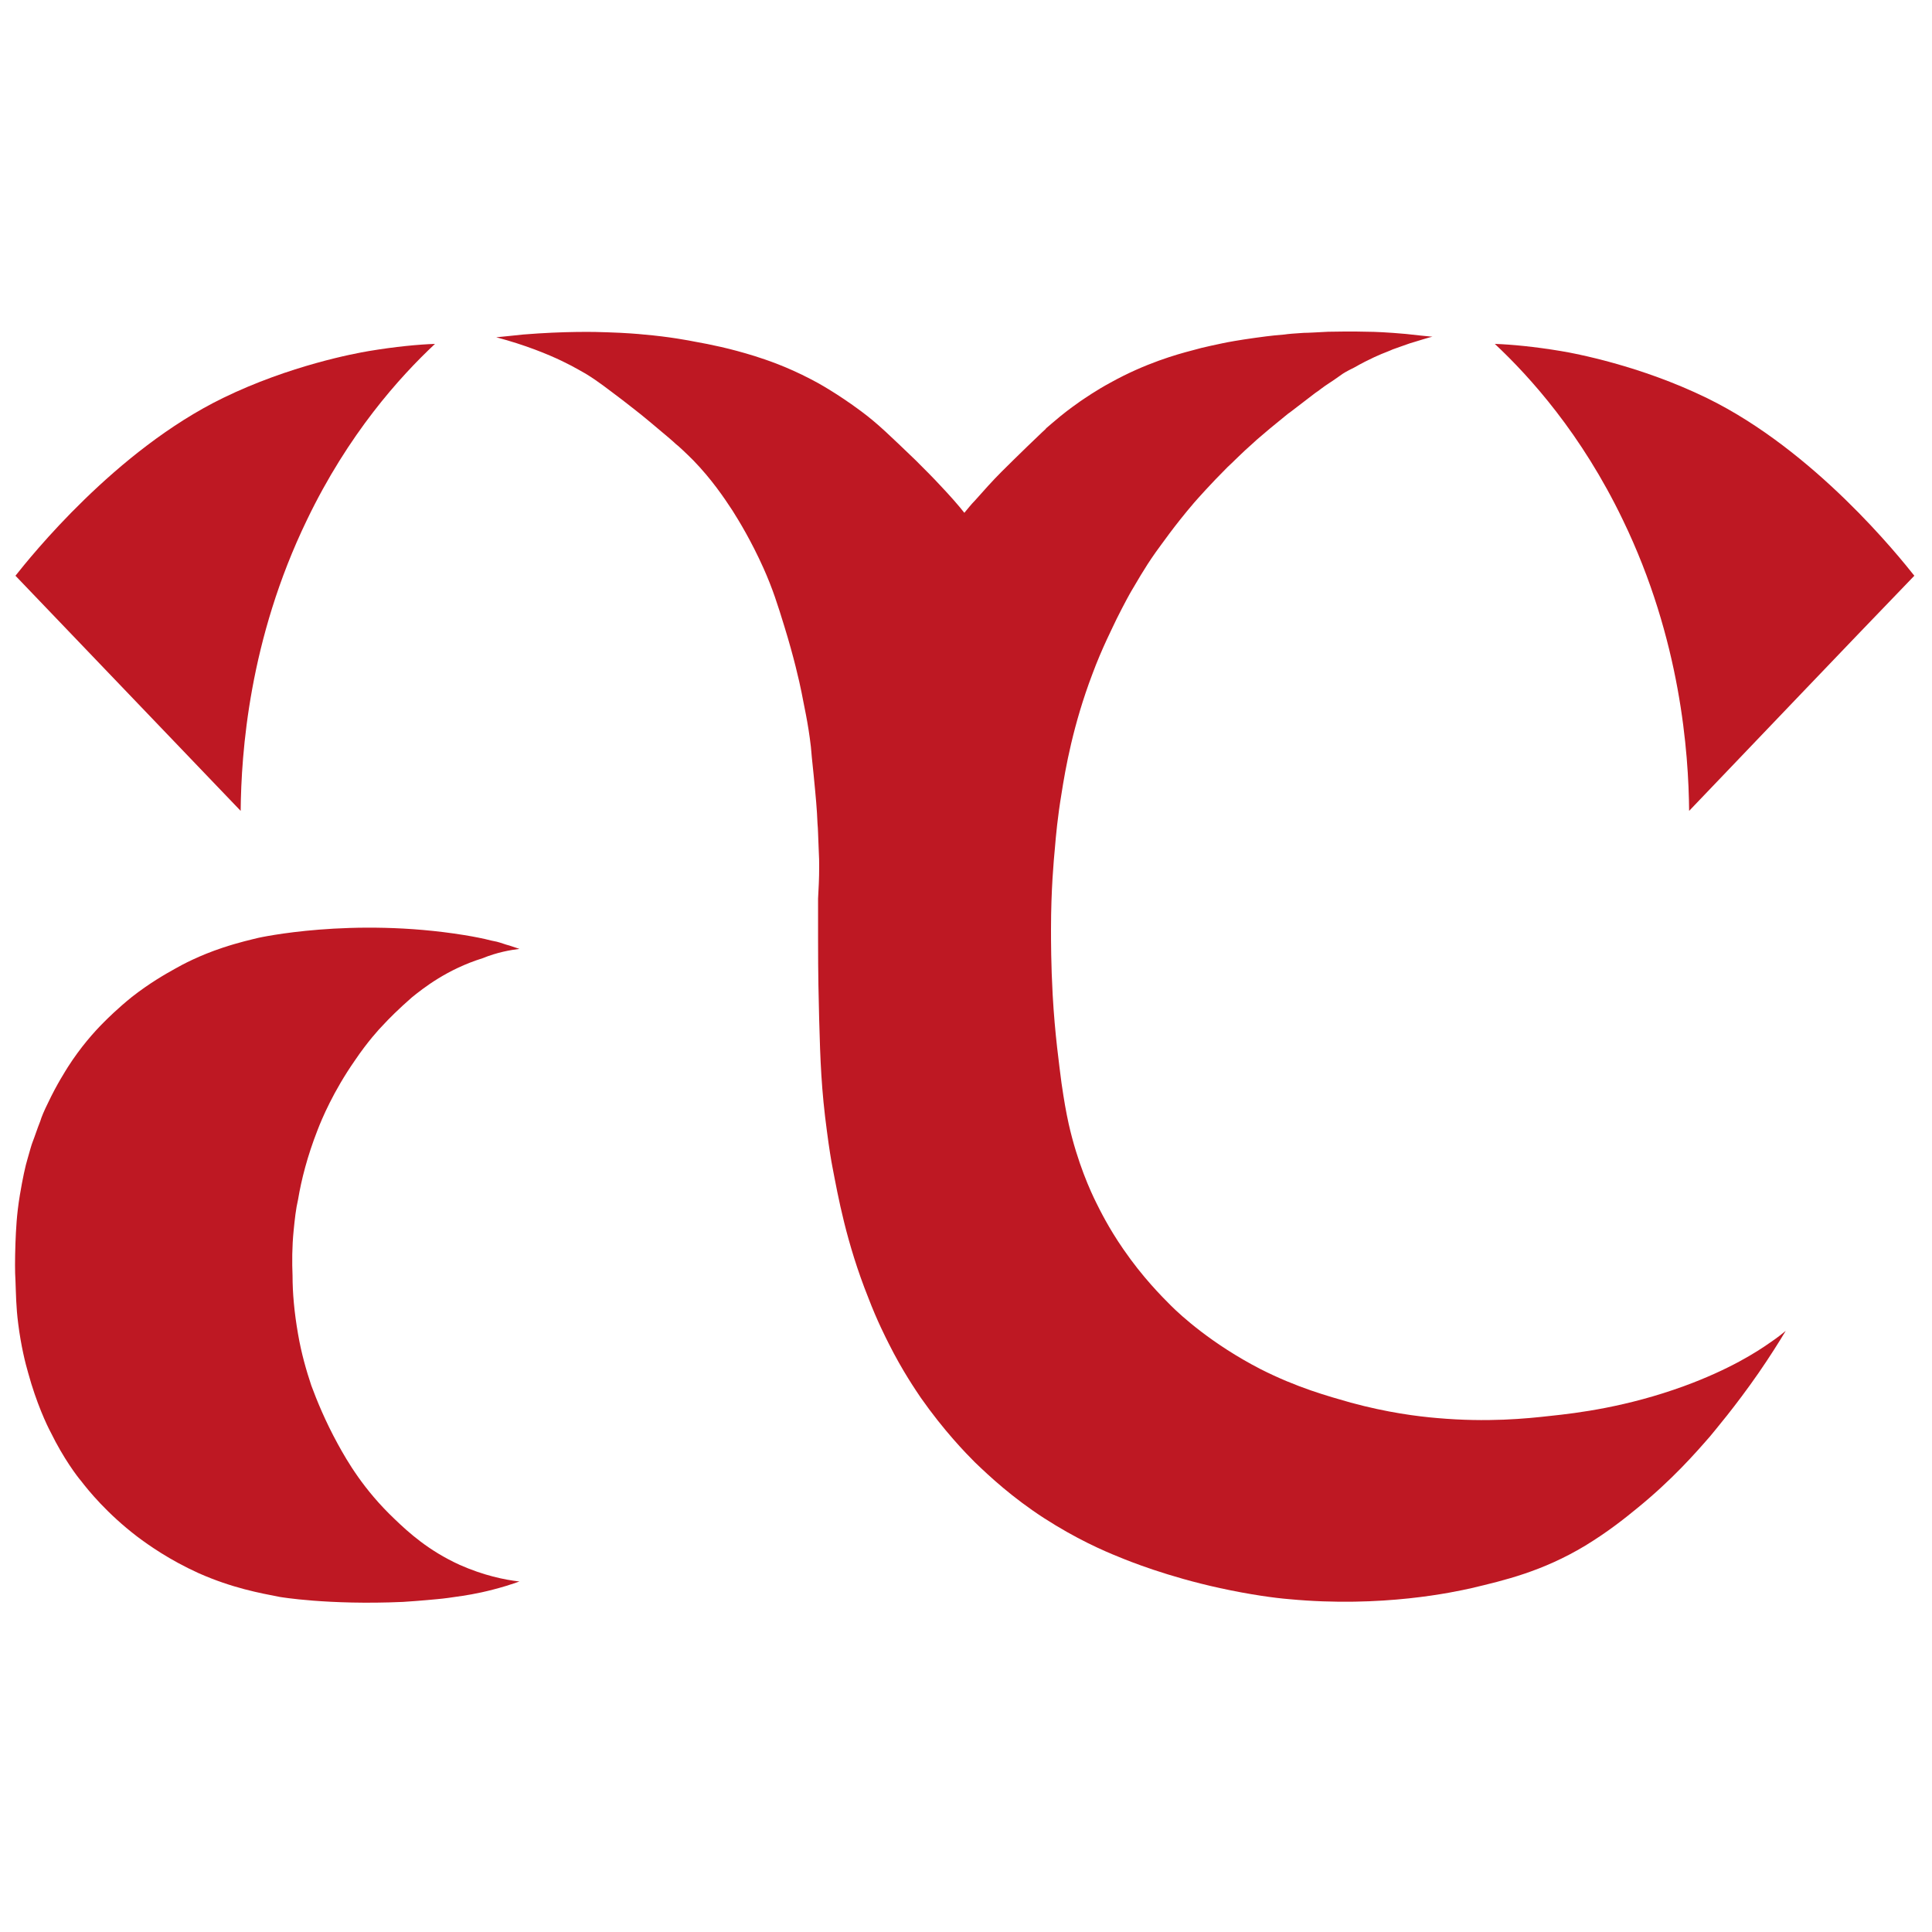 <?xml version="1.0" encoding="UTF-8"?>
<!-- Generator: Adobe Illustrator 27.4.0, SVG Export Plug-In . SVG Version: 6.00 Build 0)  -->
<svg xmlns="http://www.w3.org/2000/svg" xmlns:xlink="http://www.w3.org/1999/xlink" version="1.1" id="Calque_1" x="0px" y="0px" viewBox="0 0 350 350" style="enable-background:new 0 0 350 350;" xml:space="preserve">
<style type="text/css">
	.st0{fill:#BE1823;}
</style>
<path class="st0" d="M306,146.9c-0.1-10.5-1.5-31-12-52.7c-7.5-15.6-16.8-25.9-23.2-31.9c3,0.1,7.2,0.5,12,1.3  c2.4,0.4,14.3,2.6,26.4,8.5c19.5,9.5,34.9,28.8,37.6,32.2C333.1,118.5,319.6,132.7,306,146.9L306,146.9z"></path>
<path class="st0" d="M43.6,146.9c0.1-10.5,1.5-31,12-52.7c7.5-15.6,16.8-25.9,23.2-31.9c-3,0.1-7.2,0.5-12,1.3  c-2.4,0.4-14.3,2.6-26.4,8.5c-19.5,9.5-34.9,28.8-37.6,32.2C16.4,118.5,30,132.7,43.6,146.9z"></path>
<path class="st0" d="M89.9,61.1c1.2-0.1,2.9-0.3,4.9-0.5c7.4-0.6,13.1-0.5,15.3-0.4c3.2,0.1,5.6,0.3,6.5,0.4  c4.7,0.4,8.3,1.1,9.3,1.3c2.8,0.5,6.3,1.2,10.8,2.6c2.2,0.7,5.8,1.9,10.2,4.2c1.2,0.6,4.8,2.6,9.1,5.8c3.1,2.3,5.3,4.5,9.9,8.9  c1.9,1.9,3.2,3.2,4.4,4.5c1.8,1.9,3.3,3.6,4.4,5c0.6-0.7,1.2-1.5,1.9-2.2c1.6-1.8,3.2-3.6,4.8-5.2c0,0,3.5-3.5,7.4-7.2  c0.4-0.4,0.7-0.6,0.7-0.7c0.6-0.5,1.5-1.3,2.6-2.2c1.6-1.3,2.9-2.2,3.6-2.7c0.9-0.6,2.9-2,5.5-3.4c6.3-3.5,12-5.1,14.7-5.8  c2.4-0.7,4.7-1.1,5.5-1.3c0.9-0.2,3.1-0.6,6-1c0.8-0.1,2.7-0.4,5.3-0.6c0.6-0.1,1.9-0.2,3.5-0.3c0.8,0,2.4-0.1,4.4-0.2  c1.2,0,3.9-0.1,7.2,0c1.1,0,3.6,0.1,6.9,0.4c1.9,0.2,3.5,0.4,4.8,0.5c-0.5,0.1-1.1,0.3-1.8,0.5c-0.9,0.3-1.7,0.5-2.3,0.7  c-1.2,0.4-2.2,0.8-3.1,1.1c-0.2,0.1-0.7,0.3-1.2,0.5c-0.8,0.3-3,1.2-5.8,2.8c-1.2,0.6-1.8,0.9-2.6,1.5c-0.6,0.4-1.1,0.8-1.9,1.3  c-0.6,0.4-1.2,0.8-1.7,1.2c-0.2,0.2-0.6,0.4-1.1,0.8c-1.6,1.2-2.7,2.1-3,2.3c-0.8,0.6-1.4,1.1-1.6,1.2c-1.6,1.3-2.8,2.3-3.3,2.7  c-1.4,1.2-2.5,2.1-2.9,2.5c-2.4,2.1-4.1,3.9-4.8,4.5c-3.1,3.1-5.4,5.7-6.1,6.5c-3.6,4.2-6,7.7-6.9,8.9c-2.2,3.1-3.6,5.7-4.4,7  c-0.3,0.5-1.3,2.3-2.7,5.1c-0.7,1.5-2.7,5.4-4.4,10c-3.5,9.2-4.9,17.2-5.6,21.7c-0.7,4.2-1,7.5-1.2,9.9c-0.2,2.1-0.7,7.5-0.7,14.6  c0,2.1,0,6.4,0.3,11.9c0.4,7.2,1.2,12.8,1.6,16c0.5,3.4,0.8,5.1,1.3,7.4c1.6,7.1,4,12.3,5,14.3c0.6,1.2,2.2,4.5,4.9,8.4  c3.5,5.1,7,8.6,8.6,10.2c1.9,1.9,7.5,7,16.2,11.5c6.7,3.4,12.2,4.9,16.4,6.1c6.6,1.8,12.1,2.5,15.7,2.8c9.1,0.8,16.1,0.1,20.5-0.4  c4.8-0.5,13.8-1.6,24.2-5.4c8.2-3,13.2-6.2,15.6-7.9c1.2-0.8,2.2-1.6,2.8-2.1c-1.2,2-2.9,4.7-4.9,7.6c-4.3,6.2-8,10.5-8.8,11.5  c-2.7,3.1-6.9,7.9-13.3,13.1c-2.2,1.8-5.2,4.2-9.3,6.7c-7.8,4.7-14.7,6.3-20.6,7.7c-3.1,0.7-16.2,3.6-33.1,2c-2.5-0.2-7-0.8-12.5-2  c-9.6-2.1-16.5-4.9-18.2-5.6c-3-1.2-7.8-3.3-13.7-7.1c-5.7-3.7-9.8-7.5-12.5-10.1c-1.6-1.6-5.6-5.7-9.8-11.7  c-0.8-1.2-3.3-4.8-5.8-9.8c-0.5-1-2.1-4.1-3.7-8.3c-4-10-5.5-18.5-6.5-23.7c-0.2-1-0.6-3.4-1-6.5c-1-7.4-1.2-12.8-1.4-20.2  c-0.1-4.2-0.2-7.7-0.2-14.8c0-5.3,0-6.5,0-7.1c0.1-2,0.2-3.4,0.2-5.9c0-0.6,0-1.6-0.1-3.4c-0.1-2.2-0.1-3.3-0.2-4.3  c-0.1-2.6-0.3-4.7-0.7-8.8c-0.3-2.7-0.4-4-0.5-5.1c-0.5-4.4-1.3-7.7-1.7-9.9c-0.4-2-1.4-6.4-3.1-11.9c-1.2-3.9-2.1-6.8-3.8-10.6  c-2.2-4.9-4.4-8.5-5.6-10.4c-1.5-2.3-3.8-5.7-7.1-9.1c-1.3-1.3-2.9-2.8-3.1-2.9c-0.4-0.4-1.8-1.6-4.8-4.1c-1.8-1.5-3.1-2.5-4.9-3.9  c-2.8-2.1-4.4-3.4-6.7-4.8c-0.4-0.2-2-1.2-4.3-2.3C99.3,64.2,95.2,62.5,89.9,61.1L89.9,61.1z"></path>
<path class="st0" d="M94.1,171.9c-0.6-0.2-1.2-0.4-1.8-0.6c-0.8-0.2-1.5-0.5-2.3-0.7c-0.6-0.1-1.4-0.3-2.2-0.5c0,0-1.8-0.4-3.7-0.7  c-20.4-3.3-37.3,0.5-37.3,0.5c-1.2,0.3-3.5,0.8-6.5,1.8c-4.2,1.4-7.2,3-8.6,3.8c-1.8,1-4.6,2.6-7.8,5.1c-2.6,2.1-4.4,3.9-5.1,4.6  c-1.8,1.8-4.2,4.5-6.5,8.1c-0.3,0.5-2,3.1-3.6,6.5c-0.7,1.4-1.2,2.6-1.4,3.3c-0.6,1.5-1,2.8-1.4,3.8c-0.2,0.5-0.5,1.6-0.9,3  c-0.4,1.3-0.9,3.6-1.4,6.6c-0.6,3.6-0.7,6.3-0.8,8.7c-0.1,3-0.1,5.3,0,6.7c0.1,2.5,0.1,4.8,0.5,7.9c0.5,4,1.3,7.2,1.8,8.9  c1.5,5.5,3.4,9.5,4.1,10.8c2.3,4.7,4.8,8,5.5,8.8c1.3,1.7,4.7,5.9,10.2,10.1c2,1.5,5.8,4.2,11.1,6.6c6.1,2.7,11.1,3.6,14.7,4.3  c0,0,8.7,1.5,22.3,0.9c3.2-0.2,6.2-0.5,6.2-0.5c1.2-0.1,2.6-0.3,4.6-0.6c2-0.3,4.6-0.8,7.9-1.8c1-0.3,1.8-0.6,2.4-0.8  c-2.7-0.3-6.5-1.1-10.8-3c-5.7-2.6-9.3-5.9-11.8-8.3c-5.6-5.3-8.6-10.5-10.3-13.6c-2.3-4.2-3.8-7.9-4.8-10.6  c-0.9-2.7-1.8-5.8-2.4-9.3c-0.7-4-1-7.5-1-10.6c-0.1-2.4-0.1-5.2,0.2-8.2c0.2-2,0.4-3.9,0.8-5.6c0.6-3.6,1.7-7.9,3.5-12.5  c0.8-2.1,2.9-7.1,6.8-12.7c2.3-3.4,4.4-5.7,5.1-6.4c1-1.1,2.8-2.9,5.2-5c2.1-1.7,6.4-5.1,12.8-7.1C90.1,172.5,92.5,172.1,94.1,171.9  L94.1,171.9z"></path>
</svg>
